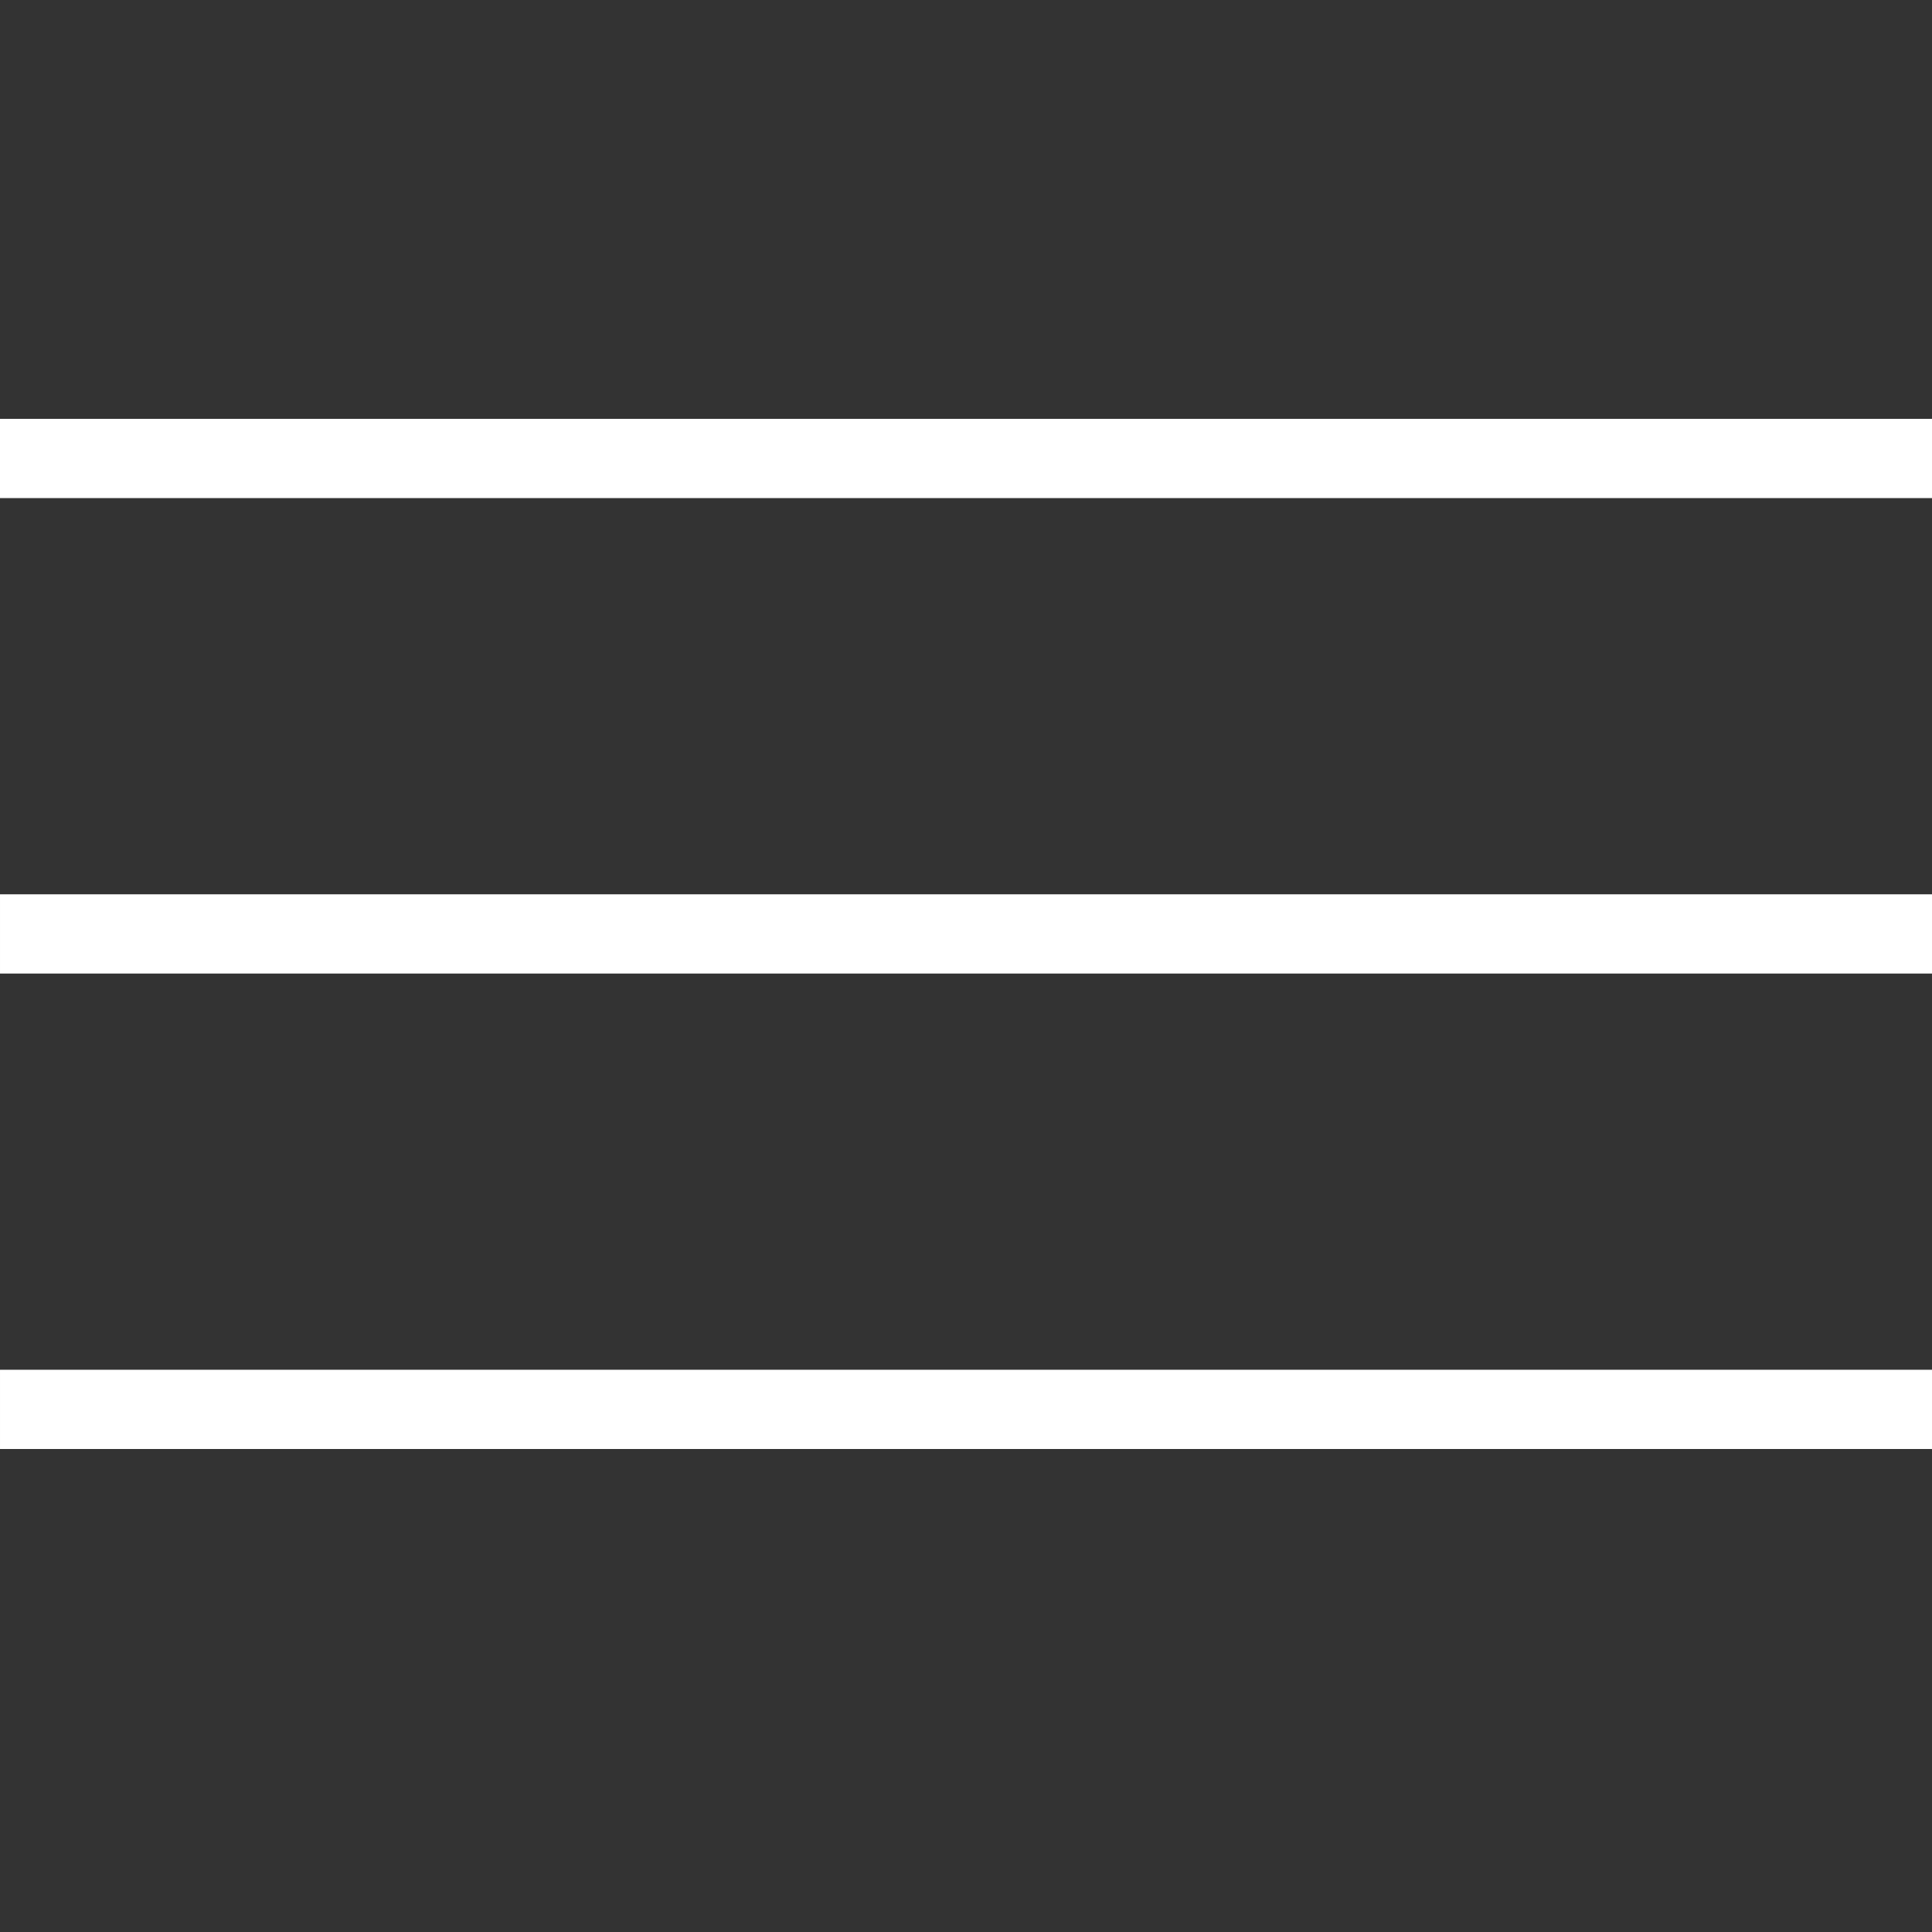 <?xml version="1.0" encoding="UTF-8"?> <svg xmlns="http://www.w3.org/2000/svg" width="512" height="512" viewBox="0 0 512 512" fill="none"><rect x="0" y="0" width="512" height="512" fill="#333333" stroke="none"/><g clip-path="url(#clip0_8181_42)"><line y1="121.5" x2="512.004" y2="121.5" stroke="white" stroke-width="21"></line><line x1="0.002" y1="247.5" x2="512.006" y2="247.5" stroke="white" stroke-width="21"></line><line x1="0.002" y1="373.5" x2="512.006" y2="373.5" stroke="white" stroke-width="21"></line></g><defs><clipPath id="clip0_8181_42"><rect width="512" height="512" fill="white"></rect></clipPath></defs></svg> 